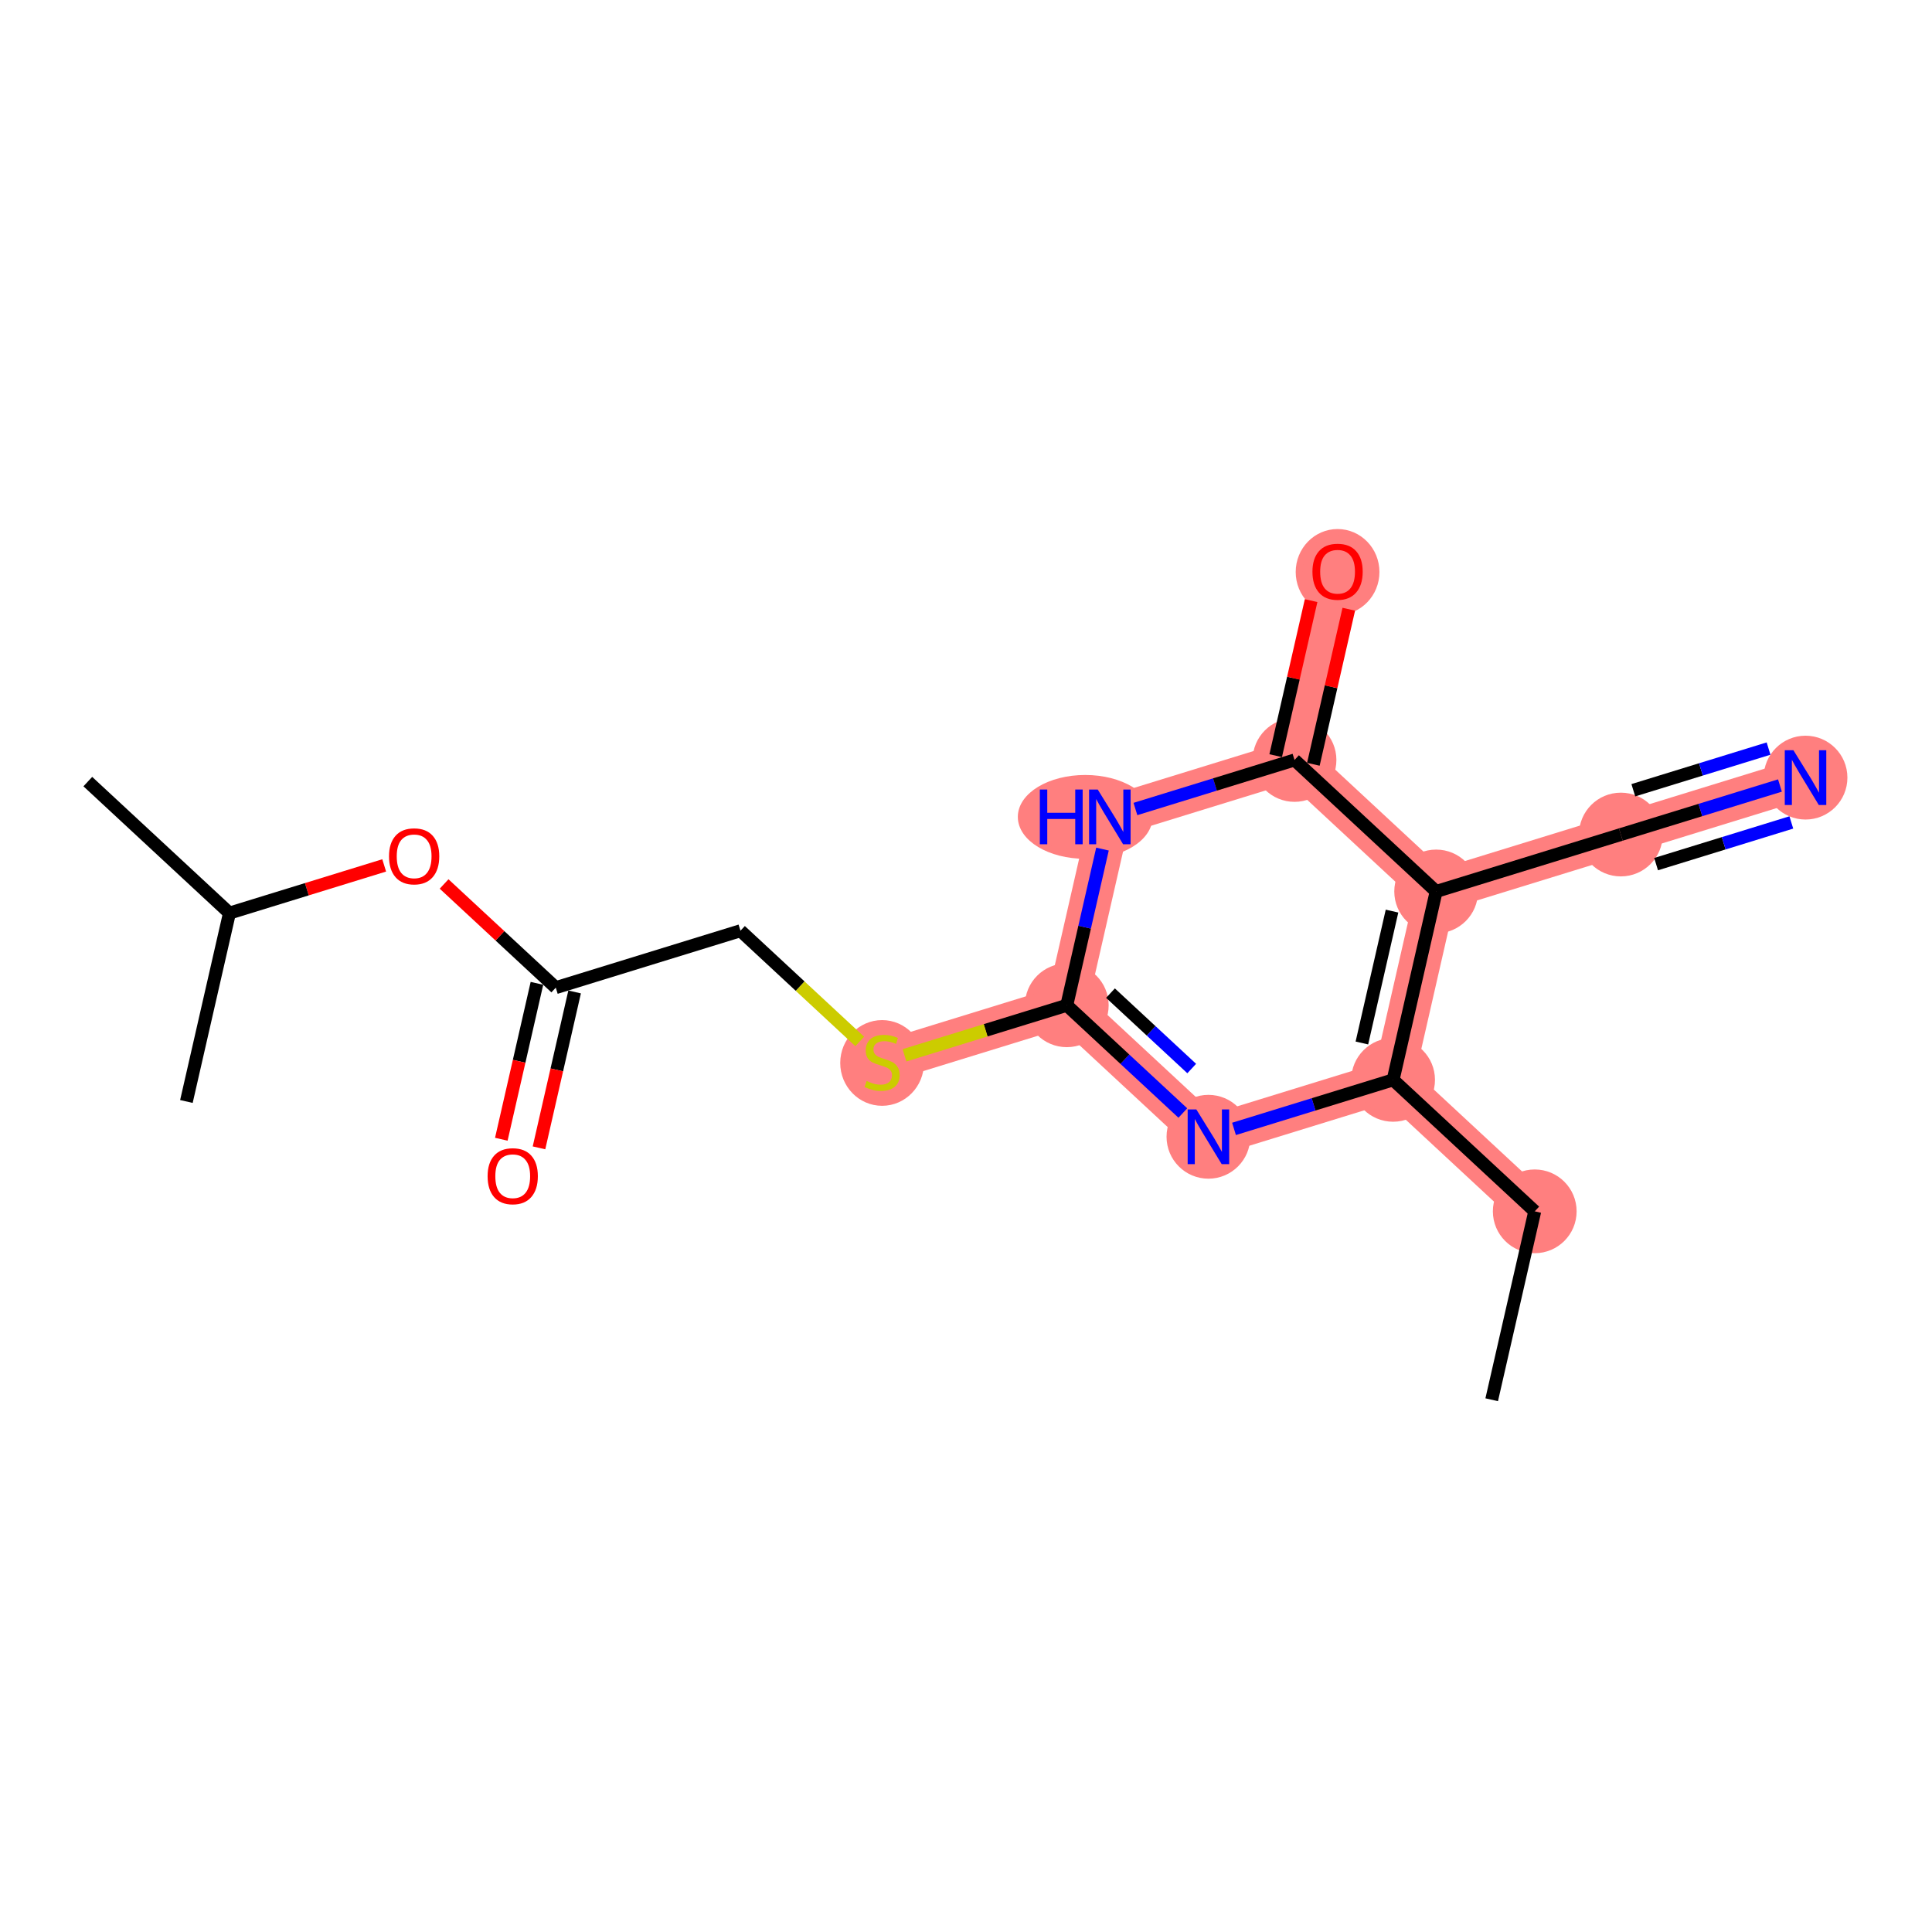 <?xml version='1.0' encoding='iso-8859-1'?>
<svg version='1.1' baseProfile='full'
              xmlns='http://www.w3.org/2000/svg'
                      xmlns:rdkit='http://www.rdkit.org/xml'
                      xmlns:xlink='http://www.w3.org/1999/xlink'
                  xml:space='preserve'
width='300px' height='300px' viewBox='0 0 300 300'>
<!-- END OF HEADER -->
<rect style='opacity:1.0;fill:#FFFFFF;stroke:none' width='300' height='300' x='0' y='0'> </rect>
<rect style='opacity:1.0;fill:#FFFFFF;stroke:none' width='300' height='300' x='0' y='0'> </rect>
<path d='M 238.314,188.096 L 216.321,167.68' style='fill:none;fill-rule:evenodd;stroke:#FF7F7F;stroke-width:6.4px;stroke-linecap:butt;stroke-linejoin:miter;stroke-opacity:1' />
<path d='M 216.321,167.68 L 187.643,176.518' style='fill:none;fill-rule:evenodd;stroke:#FF7F7F;stroke-width:6.4px;stroke-linecap:butt;stroke-linejoin:miter;stroke-opacity:1' />
<path d='M 216.321,167.68 L 223.006,138.425' style='fill:none;fill-rule:evenodd;stroke:#FF7F7F;stroke-width:6.4px;stroke-linecap:butt;stroke-linejoin:miter;stroke-opacity:1' />
<path d='M 187.643,176.518 L 165.65,156.102' style='fill:none;fill-rule:evenodd;stroke:#FF7F7F;stroke-width:6.4px;stroke-linecap:butt;stroke-linejoin:miter;stroke-opacity:1' />
<path d='M 165.65,156.102 L 136.972,164.94' style='fill:none;fill-rule:evenodd;stroke:#FF7F7F;stroke-width:6.4px;stroke-linecap:butt;stroke-linejoin:miter;stroke-opacity:1' />
<path d='M 165.65,156.102 L 172.335,126.847' style='fill:none;fill-rule:evenodd;stroke:#FF7F7F;stroke-width:6.4px;stroke-linecap:butt;stroke-linejoin:miter;stroke-opacity:1' />
<path d='M 172.335,126.847 L 201.013,118.008' style='fill:none;fill-rule:evenodd;stroke:#FF7F7F;stroke-width:6.4px;stroke-linecap:butt;stroke-linejoin:miter;stroke-opacity:1' />
<path d='M 201.013,118.008 L 207.697,88.753' style='fill:none;fill-rule:evenodd;stroke:#FF7F7F;stroke-width:6.4px;stroke-linecap:butt;stroke-linejoin:miter;stroke-opacity:1' />
<path d='M 201.013,118.008 L 223.006,138.425' style='fill:none;fill-rule:evenodd;stroke:#FF7F7F;stroke-width:6.4px;stroke-linecap:butt;stroke-linejoin:miter;stroke-opacity:1' />
<path d='M 223.006,138.425 L 251.684,129.586' style='fill:none;fill-rule:evenodd;stroke:#FF7F7F;stroke-width:6.4px;stroke-linecap:butt;stroke-linejoin:miter;stroke-opacity:1' />
<path d='M 251.684,129.586 L 280.362,120.748' style='fill:none;fill-rule:evenodd;stroke:#FF7F7F;stroke-width:6.4px;stroke-linecap:butt;stroke-linejoin:miter;stroke-opacity:1' />
<ellipse cx='238.314' cy='188.096' rx='6.002' ry='6.002'  style='fill:#FF7F7F;fill-rule:evenodd;stroke:#FF7F7F;stroke-width:1.0px;stroke-linecap:butt;stroke-linejoin:miter;stroke-opacity:1' />
<ellipse cx='216.321' cy='167.68' rx='6.002' ry='6.002'  style='fill:#FF7F7F;fill-rule:evenodd;stroke:#FF7F7F;stroke-width:1.0px;stroke-linecap:butt;stroke-linejoin:miter;stroke-opacity:1' />
<ellipse cx='187.643' cy='176.518' rx='6.002' ry='6.009'  style='fill:#FF7F7F;fill-rule:evenodd;stroke:#FF7F7F;stroke-width:1.0px;stroke-linecap:butt;stroke-linejoin:miter;stroke-opacity:1' />
<ellipse cx='165.65' cy='156.102' rx='6.002' ry='6.002'  style='fill:#FF7F7F;fill-rule:evenodd;stroke:#FF7F7F;stroke-width:1.0px;stroke-linecap:butt;stroke-linejoin:miter;stroke-opacity:1' />
<ellipse cx='136.972' cy='165.054' rx='6.002' ry='6.154'  style='fill:#FF7F7F;fill-rule:evenodd;stroke:#FF7F7F;stroke-width:1.0px;stroke-linecap:butt;stroke-linejoin:miter;stroke-opacity:1' />
<ellipse cx='168.512' cy='126.847' rx='9.965' ry='6.009'  style='fill:#FF7F7F;fill-rule:evenodd;stroke:#FF7F7F;stroke-width:1.0px;stroke-linecap:butt;stroke-linejoin:miter;stroke-opacity:1' />
<ellipse cx='201.013' cy='118.008' rx='6.002' ry='6.002'  style='fill:#FF7F7F;fill-rule:evenodd;stroke:#FF7F7F;stroke-width:1.0px;stroke-linecap:butt;stroke-linejoin:miter;stroke-opacity:1' />
<ellipse cx='207.697' cy='88.819' rx='6.002' ry='6.171'  style='fill:#FF7F7F;fill-rule:evenodd;stroke:#FF7F7F;stroke-width:1.0px;stroke-linecap:butt;stroke-linejoin:miter;stroke-opacity:1' />
<ellipse cx='223.006' cy='138.425' rx='6.002' ry='6.002'  style='fill:#FF7F7F;fill-rule:evenodd;stroke:#FF7F7F;stroke-width:1.0px;stroke-linecap:butt;stroke-linejoin:miter;stroke-opacity:1' />
<ellipse cx='251.684' cy='129.586' rx='6.002' ry='6.002'  style='fill:#FF7F7F;fill-rule:evenodd;stroke:#FF7F7F;stroke-width:1.0px;stroke-linecap:butt;stroke-linejoin:miter;stroke-opacity:1' />
<ellipse cx='280.362' cy='120.748' rx='6.002' ry='6.009'  style='fill:#FF7F7F;fill-rule:evenodd;stroke:#FF7F7F;stroke-width:1.0px;stroke-linecap:butt;stroke-linejoin:miter;stroke-opacity:1' />
<path class='bond-0 atom-0 atom-1' d='M 231.63,217.352 L 238.314,188.096' style='fill:none;fill-rule:evenodd;stroke:#000000;stroke-width:2.0px;stroke-linecap:butt;stroke-linejoin:miter;stroke-opacity:1' />
<path class='bond-1 atom-1 atom-2' d='M 238.314,188.096 L 216.321,167.68' style='fill:none;fill-rule:evenodd;stroke:#000000;stroke-width:2.0px;stroke-linecap:butt;stroke-linejoin:miter;stroke-opacity:1' />
<path class='bond-2 atom-2 atom-3' d='M 216.321,167.68 L 203.969,171.487' style='fill:none;fill-rule:evenodd;stroke:#000000;stroke-width:2.0px;stroke-linecap:butt;stroke-linejoin:miter;stroke-opacity:1' />
<path class='bond-2 atom-2 atom-3' d='M 203.969,171.487 L 191.616,175.294' style='fill:none;fill-rule:evenodd;stroke:#0000FF;stroke-width:2.0px;stroke-linecap:butt;stroke-linejoin:miter;stroke-opacity:1' />
<path class='bond-18 atom-16 atom-2' d='M 223.006,138.425 L 216.321,167.68' style='fill:none;fill-rule:evenodd;stroke:#000000;stroke-width:2.0px;stroke-linecap:butt;stroke-linejoin:miter;stroke-opacity:1' />
<path class='bond-18 atom-16 atom-2' d='M 216.152,141.476 L 211.473,161.955' style='fill:none;fill-rule:evenodd;stroke:#000000;stroke-width:2.0px;stroke-linecap:butt;stroke-linejoin:miter;stroke-opacity:1' />
<path class='bond-3 atom-3 atom-4' d='M 183.67,172.83 L 174.66,164.466' style='fill:none;fill-rule:evenodd;stroke:#0000FF;stroke-width:2.0px;stroke-linecap:butt;stroke-linejoin:miter;stroke-opacity:1' />
<path class='bond-3 atom-3 atom-4' d='M 174.66,164.466 L 165.65,156.102' style='fill:none;fill-rule:evenodd;stroke:#000000;stroke-width:2.0px;stroke-linecap:butt;stroke-linejoin:miter;stroke-opacity:1' />
<path class='bond-3 atom-3 atom-4' d='M 185.05,165.922 L 178.743,160.067' style='fill:none;fill-rule:evenodd;stroke:#0000FF;stroke-width:2.0px;stroke-linecap:butt;stroke-linejoin:miter;stroke-opacity:1' />
<path class='bond-3 atom-3 atom-4' d='M 178.743,160.067 L 172.436,154.212' style='fill:none;fill-rule:evenodd;stroke:#000000;stroke-width:2.0px;stroke-linecap:butt;stroke-linejoin:miter;stroke-opacity:1' />
<path class='bond-4 atom-4 atom-5' d='M 165.65,156.102 L 153.049,159.985' style='fill:none;fill-rule:evenodd;stroke:#000000;stroke-width:2.0px;stroke-linecap:butt;stroke-linejoin:miter;stroke-opacity:1' />
<path class='bond-4 atom-4 atom-5' d='M 153.049,159.985 L 140.447,163.869' style='fill:none;fill-rule:evenodd;stroke:#CCCC00;stroke-width:2.0px;stroke-linecap:butt;stroke-linejoin:miter;stroke-opacity:1' />
<path class='bond-12 atom-4 atom-13' d='M 165.65,156.102 L 168.421,143.974' style='fill:none;fill-rule:evenodd;stroke:#000000;stroke-width:2.0px;stroke-linecap:butt;stroke-linejoin:miter;stroke-opacity:1' />
<path class='bond-12 atom-4 atom-13' d='M 168.421,143.974 L 171.192,131.846' style='fill:none;fill-rule:evenodd;stroke:#0000FF;stroke-width:2.0px;stroke-linecap:butt;stroke-linejoin:miter;stroke-opacity:1' />
<path class='bond-5 atom-5 atom-6' d='M 133.497,161.714 L 124.238,153.119' style='fill:none;fill-rule:evenodd;stroke:#CCCC00;stroke-width:2.0px;stroke-linecap:butt;stroke-linejoin:miter;stroke-opacity:1' />
<path class='bond-5 atom-5 atom-6' d='M 124.238,153.119 L 114.979,144.523' style='fill:none;fill-rule:evenodd;stroke:#000000;stroke-width:2.0px;stroke-linecap:butt;stroke-linejoin:miter;stroke-opacity:1' />
<path class='bond-6 atom-6 atom-7' d='M 114.979,144.523 L 86.301,153.362' style='fill:none;fill-rule:evenodd;stroke:#000000;stroke-width:2.0px;stroke-linecap:butt;stroke-linejoin:miter;stroke-opacity:1' />
<path class='bond-7 atom-7 atom-8' d='M 83.375,152.693 L 80.61,164.797' style='fill:none;fill-rule:evenodd;stroke:#000000;stroke-width:2.0px;stroke-linecap:butt;stroke-linejoin:miter;stroke-opacity:1' />
<path class='bond-7 atom-7 atom-8' d='M 80.61,164.797 L 77.844,176.901' style='fill:none;fill-rule:evenodd;stroke:#FF0000;stroke-width:2.0px;stroke-linecap:butt;stroke-linejoin:miter;stroke-opacity:1' />
<path class='bond-7 atom-7 atom-8' d='M 89.226,154.03 L 86.461,166.134' style='fill:none;fill-rule:evenodd;stroke:#000000;stroke-width:2.0px;stroke-linecap:butt;stroke-linejoin:miter;stroke-opacity:1' />
<path class='bond-7 atom-7 atom-8' d='M 86.461,166.134 L 83.695,178.238' style='fill:none;fill-rule:evenodd;stroke:#FF0000;stroke-width:2.0px;stroke-linecap:butt;stroke-linejoin:miter;stroke-opacity:1' />
<path class='bond-8 atom-7 atom-9' d='M 86.301,153.362 L 77.63,145.312' style='fill:none;fill-rule:evenodd;stroke:#000000;stroke-width:2.0px;stroke-linecap:butt;stroke-linejoin:miter;stroke-opacity:1' />
<path class='bond-8 atom-7 atom-9' d='M 77.63,145.312 L 68.959,137.263' style='fill:none;fill-rule:evenodd;stroke:#FF0000;stroke-width:2.0px;stroke-linecap:butt;stroke-linejoin:miter;stroke-opacity:1' />
<path class='bond-9 atom-9 atom-10' d='M 59.656,134.379 L 47.643,138.081' style='fill:none;fill-rule:evenodd;stroke:#FF0000;stroke-width:2.0px;stroke-linecap:butt;stroke-linejoin:miter;stroke-opacity:1' />
<path class='bond-9 atom-9 atom-10' d='M 47.643,138.081 L 35.63,141.783' style='fill:none;fill-rule:evenodd;stroke:#000000;stroke-width:2.0px;stroke-linecap:butt;stroke-linejoin:miter;stroke-opacity:1' />
<path class='bond-10 atom-10 atom-11' d='M 35.63,141.783 L 13.636,121.367' style='fill:none;fill-rule:evenodd;stroke:#000000;stroke-width:2.0px;stroke-linecap:butt;stroke-linejoin:miter;stroke-opacity:1' />
<path class='bond-11 atom-10 atom-12' d='M 35.63,141.783 L 28.945,171.038' style='fill:none;fill-rule:evenodd;stroke:#000000;stroke-width:2.0px;stroke-linecap:butt;stroke-linejoin:miter;stroke-opacity:1' />
<path class='bond-13 atom-13 atom-14' d='M 176.308,125.622 L 188.66,121.815' style='fill:none;fill-rule:evenodd;stroke:#0000FF;stroke-width:2.0px;stroke-linecap:butt;stroke-linejoin:miter;stroke-opacity:1' />
<path class='bond-13 atom-13 atom-14' d='M 188.66,121.815 L 201.013,118.008' style='fill:none;fill-rule:evenodd;stroke:#000000;stroke-width:2.0px;stroke-linecap:butt;stroke-linejoin:miter;stroke-opacity:1' />
<path class='bond-14 atom-14 atom-15' d='M 203.938,118.677 L 206.689,106.639' style='fill:none;fill-rule:evenodd;stroke:#000000;stroke-width:2.0px;stroke-linecap:butt;stroke-linejoin:miter;stroke-opacity:1' />
<path class='bond-14 atom-14 atom-15' d='M 206.689,106.639 L 209.439,94.601' style='fill:none;fill-rule:evenodd;stroke:#FF0000;stroke-width:2.0px;stroke-linecap:butt;stroke-linejoin:miter;stroke-opacity:1' />
<path class='bond-14 atom-14 atom-15' d='M 198.087,117.34 L 200.838,105.302' style='fill:none;fill-rule:evenodd;stroke:#000000;stroke-width:2.0px;stroke-linecap:butt;stroke-linejoin:miter;stroke-opacity:1' />
<path class='bond-14 atom-14 atom-15' d='M 200.838,105.302 L 203.588,93.264' style='fill:none;fill-rule:evenodd;stroke:#FF0000;stroke-width:2.0px;stroke-linecap:butt;stroke-linejoin:miter;stroke-opacity:1' />
<path class='bond-15 atom-14 atom-16' d='M 201.013,118.008 L 223.006,138.425' style='fill:none;fill-rule:evenodd;stroke:#000000;stroke-width:2.0px;stroke-linecap:butt;stroke-linejoin:miter;stroke-opacity:1' />
<path class='bond-16 atom-16 atom-17' d='M 223.006,138.425 L 251.684,129.586' style='fill:none;fill-rule:evenodd;stroke:#000000;stroke-width:2.0px;stroke-linecap:butt;stroke-linejoin:miter;stroke-opacity:1' />
<path class='bond-17 atom-17 atom-18' d='M 251.684,129.586 L 264.036,125.779' style='fill:none;fill-rule:evenodd;stroke:#000000;stroke-width:2.0px;stroke-linecap:butt;stroke-linejoin:miter;stroke-opacity:1' />
<path class='bond-17 atom-17 atom-18' d='M 264.036,125.779 L 276.389,121.973' style='fill:none;fill-rule:evenodd;stroke:#0000FF;stroke-width:2.0px;stroke-linecap:butt;stroke-linejoin:miter;stroke-opacity:1' />
<path class='bond-17 atom-17 atom-18' d='M 257.157,134.18 L 267.657,130.944' style='fill:none;fill-rule:evenodd;stroke:#000000;stroke-width:2.0px;stroke-linecap:butt;stroke-linejoin:miter;stroke-opacity:1' />
<path class='bond-17 atom-17 atom-18' d='M 267.657,130.944 L 278.156,127.708' style='fill:none;fill-rule:evenodd;stroke:#0000FF;stroke-width:2.0px;stroke-linecap:butt;stroke-linejoin:miter;stroke-opacity:1' />
<path class='bond-17 atom-17 atom-18' d='M 253.622,122.709 L 264.121,119.473' style='fill:none;fill-rule:evenodd;stroke:#000000;stroke-width:2.0px;stroke-linecap:butt;stroke-linejoin:miter;stroke-opacity:1' />
<path class='bond-17 atom-17 atom-18' d='M 264.121,119.473 L 274.621,116.237' style='fill:none;fill-rule:evenodd;stroke:#0000FF;stroke-width:2.0px;stroke-linecap:butt;stroke-linejoin:miter;stroke-opacity:1' />
<path  class='atom-3' d='M 185.765 172.269
L 188.55 176.77
Q 188.826 177.214, 189.27 178.019
Q 189.714 178.823, 189.738 178.871
L 189.738 172.269
L 190.866 172.269
L 190.866 180.768
L 189.702 180.768
L 186.713 175.846
Q 186.365 175.27, 185.993 174.61
Q 185.633 173.949, 185.525 173.745
L 185.525 180.768
L 184.42 180.768
L 184.42 172.269
L 185.765 172.269
' fill='#0000FF'/>
<path  class='atom-5' d='M 134.571 167.857
Q 134.667 167.893, 135.063 168.061
Q 135.46 168.229, 135.892 168.337
Q 136.336 168.433, 136.768 168.433
Q 137.572 168.433, 138.04 168.049
Q 138.508 167.653, 138.508 166.969
Q 138.508 166.5, 138.268 166.212
Q 138.04 165.924, 137.68 165.768
Q 137.32 165.612, 136.72 165.432
Q 135.964 165.204, 135.508 164.988
Q 135.063 164.772, 134.739 164.316
Q 134.427 163.86, 134.427 163.091
Q 134.427 162.023, 135.147 161.363
Q 135.88 160.703, 137.32 160.703
Q 138.304 160.703, 139.421 161.171
L 139.145 162.095
Q 138.124 161.675, 137.356 161.675
Q 136.528 161.675, 136.072 162.023
Q 135.616 162.359, 135.628 162.947
Q 135.628 163.404, 135.856 163.68
Q 136.096 163.956, 136.432 164.112
Q 136.78 164.268, 137.356 164.448
Q 138.124 164.688, 138.581 164.928
Q 139.037 165.168, 139.361 165.66
Q 139.697 166.14, 139.697 166.969
Q 139.697 168.145, 138.905 168.781
Q 138.124 169.405, 136.816 169.405
Q 136.06 169.405, 135.484 169.237
Q 134.919 169.081, 134.247 168.805
L 134.571 167.857
' fill='#CCCC00'/>
<path  class='atom-8' d='M 75.715 182.641
Q 75.715 180.6, 76.723 179.46
Q 77.731 178.319, 79.616 178.319
Q 81.501 178.319, 82.509 179.46
Q 83.517 180.6, 83.517 182.641
Q 83.517 184.705, 82.497 185.882
Q 81.477 187.046, 79.616 187.046
Q 77.744 187.046, 76.723 185.882
Q 75.715 184.717, 75.715 182.641
M 79.616 186.086
Q 80.912 186.086, 81.609 185.222
Q 82.317 184.345, 82.317 182.641
Q 82.317 180.972, 81.609 180.132
Q 80.912 179.28, 79.616 179.28
Q 78.32 179.28, 77.612 180.12
Q 76.915 180.96, 76.915 182.641
Q 76.915 184.357, 77.612 185.222
Q 78.32 186.086, 79.616 186.086
' fill='#FF0000'/>
<path  class='atom-9' d='M 60.406 132.969
Q 60.406 130.928, 61.415 129.788
Q 62.423 128.648, 64.308 128.648
Q 66.192 128.648, 67.2 129.788
Q 68.209 130.928, 68.209 132.969
Q 68.209 135.034, 67.188 136.21
Q 66.168 137.374, 64.308 137.374
Q 62.435 137.374, 61.415 136.21
Q 60.406 135.046, 60.406 132.969
M 64.308 136.414
Q 65.604 136.414, 66.3 135.55
Q 67.008 134.674, 67.008 132.969
Q 67.008 131.301, 66.3 130.46
Q 65.604 129.608, 64.308 129.608
Q 63.011 129.608, 62.303 130.448
Q 61.607 131.289, 61.607 132.969
Q 61.607 134.686, 62.303 135.55
Q 63.011 136.414, 64.308 136.414
' fill='#FF0000'/>
<path  class='atom-13' d='M 161.465 122.597
L 162.618 122.597
L 162.618 126.21
L 166.963 126.21
L 166.963 122.597
L 168.115 122.597
L 168.115 131.096
L 166.963 131.096
L 166.963 127.171
L 162.618 127.171
L 162.618 131.096
L 161.465 131.096
L 161.465 122.597
' fill='#0000FF'/>
<path  class='atom-13' d='M 170.456 122.597
L 173.241 127.099
Q 173.517 127.543, 173.961 128.347
Q 174.405 129.151, 174.429 129.199
L 174.429 122.597
L 175.558 122.597
L 175.558 131.096
L 174.393 131.096
L 171.404 126.174
Q 171.056 125.598, 170.684 124.938
Q 170.324 124.278, 170.216 124.074
L 170.216 131.096
L 169.112 131.096
L 169.112 122.597
L 170.456 122.597
' fill='#0000FF'/>
<path  class='atom-15' d='M 203.796 88.777
Q 203.796 86.737, 204.804 85.596
Q 205.813 84.456, 207.697 84.456
Q 209.582 84.456, 210.59 85.596
Q 211.599 86.737, 211.599 88.777
Q 211.599 90.842, 210.578 92.018
Q 209.558 93.183, 207.697 93.183
Q 205.825 93.183, 204.804 92.018
Q 203.796 90.854, 203.796 88.777
M 207.697 92.222
Q 208.994 92.222, 209.69 91.358
Q 210.398 90.482, 210.398 88.777
Q 210.398 87.109, 209.69 86.268
Q 208.994 85.416, 207.697 85.416
Q 206.401 85.416, 205.693 86.256
Q 204.997 87.097, 204.997 88.777
Q 204.997 90.494, 205.693 91.358
Q 206.401 92.222, 207.697 92.222
' fill='#FF0000'/>
<path  class='atom-18' d='M 278.483 116.499
L 281.268 121
Q 281.544 121.444, 281.988 122.248
Q 282.432 123.053, 282.456 123.101
L 282.456 116.499
L 283.585 116.499
L 283.585 124.997
L 282.42 124.997
L 279.432 120.076
Q 279.083 119.5, 278.711 118.839
Q 278.351 118.179, 278.243 117.975
L 278.243 124.997
L 277.139 124.997
L 277.139 116.499
L 278.483 116.499
' fill='#0000FF'/>
</svg>
